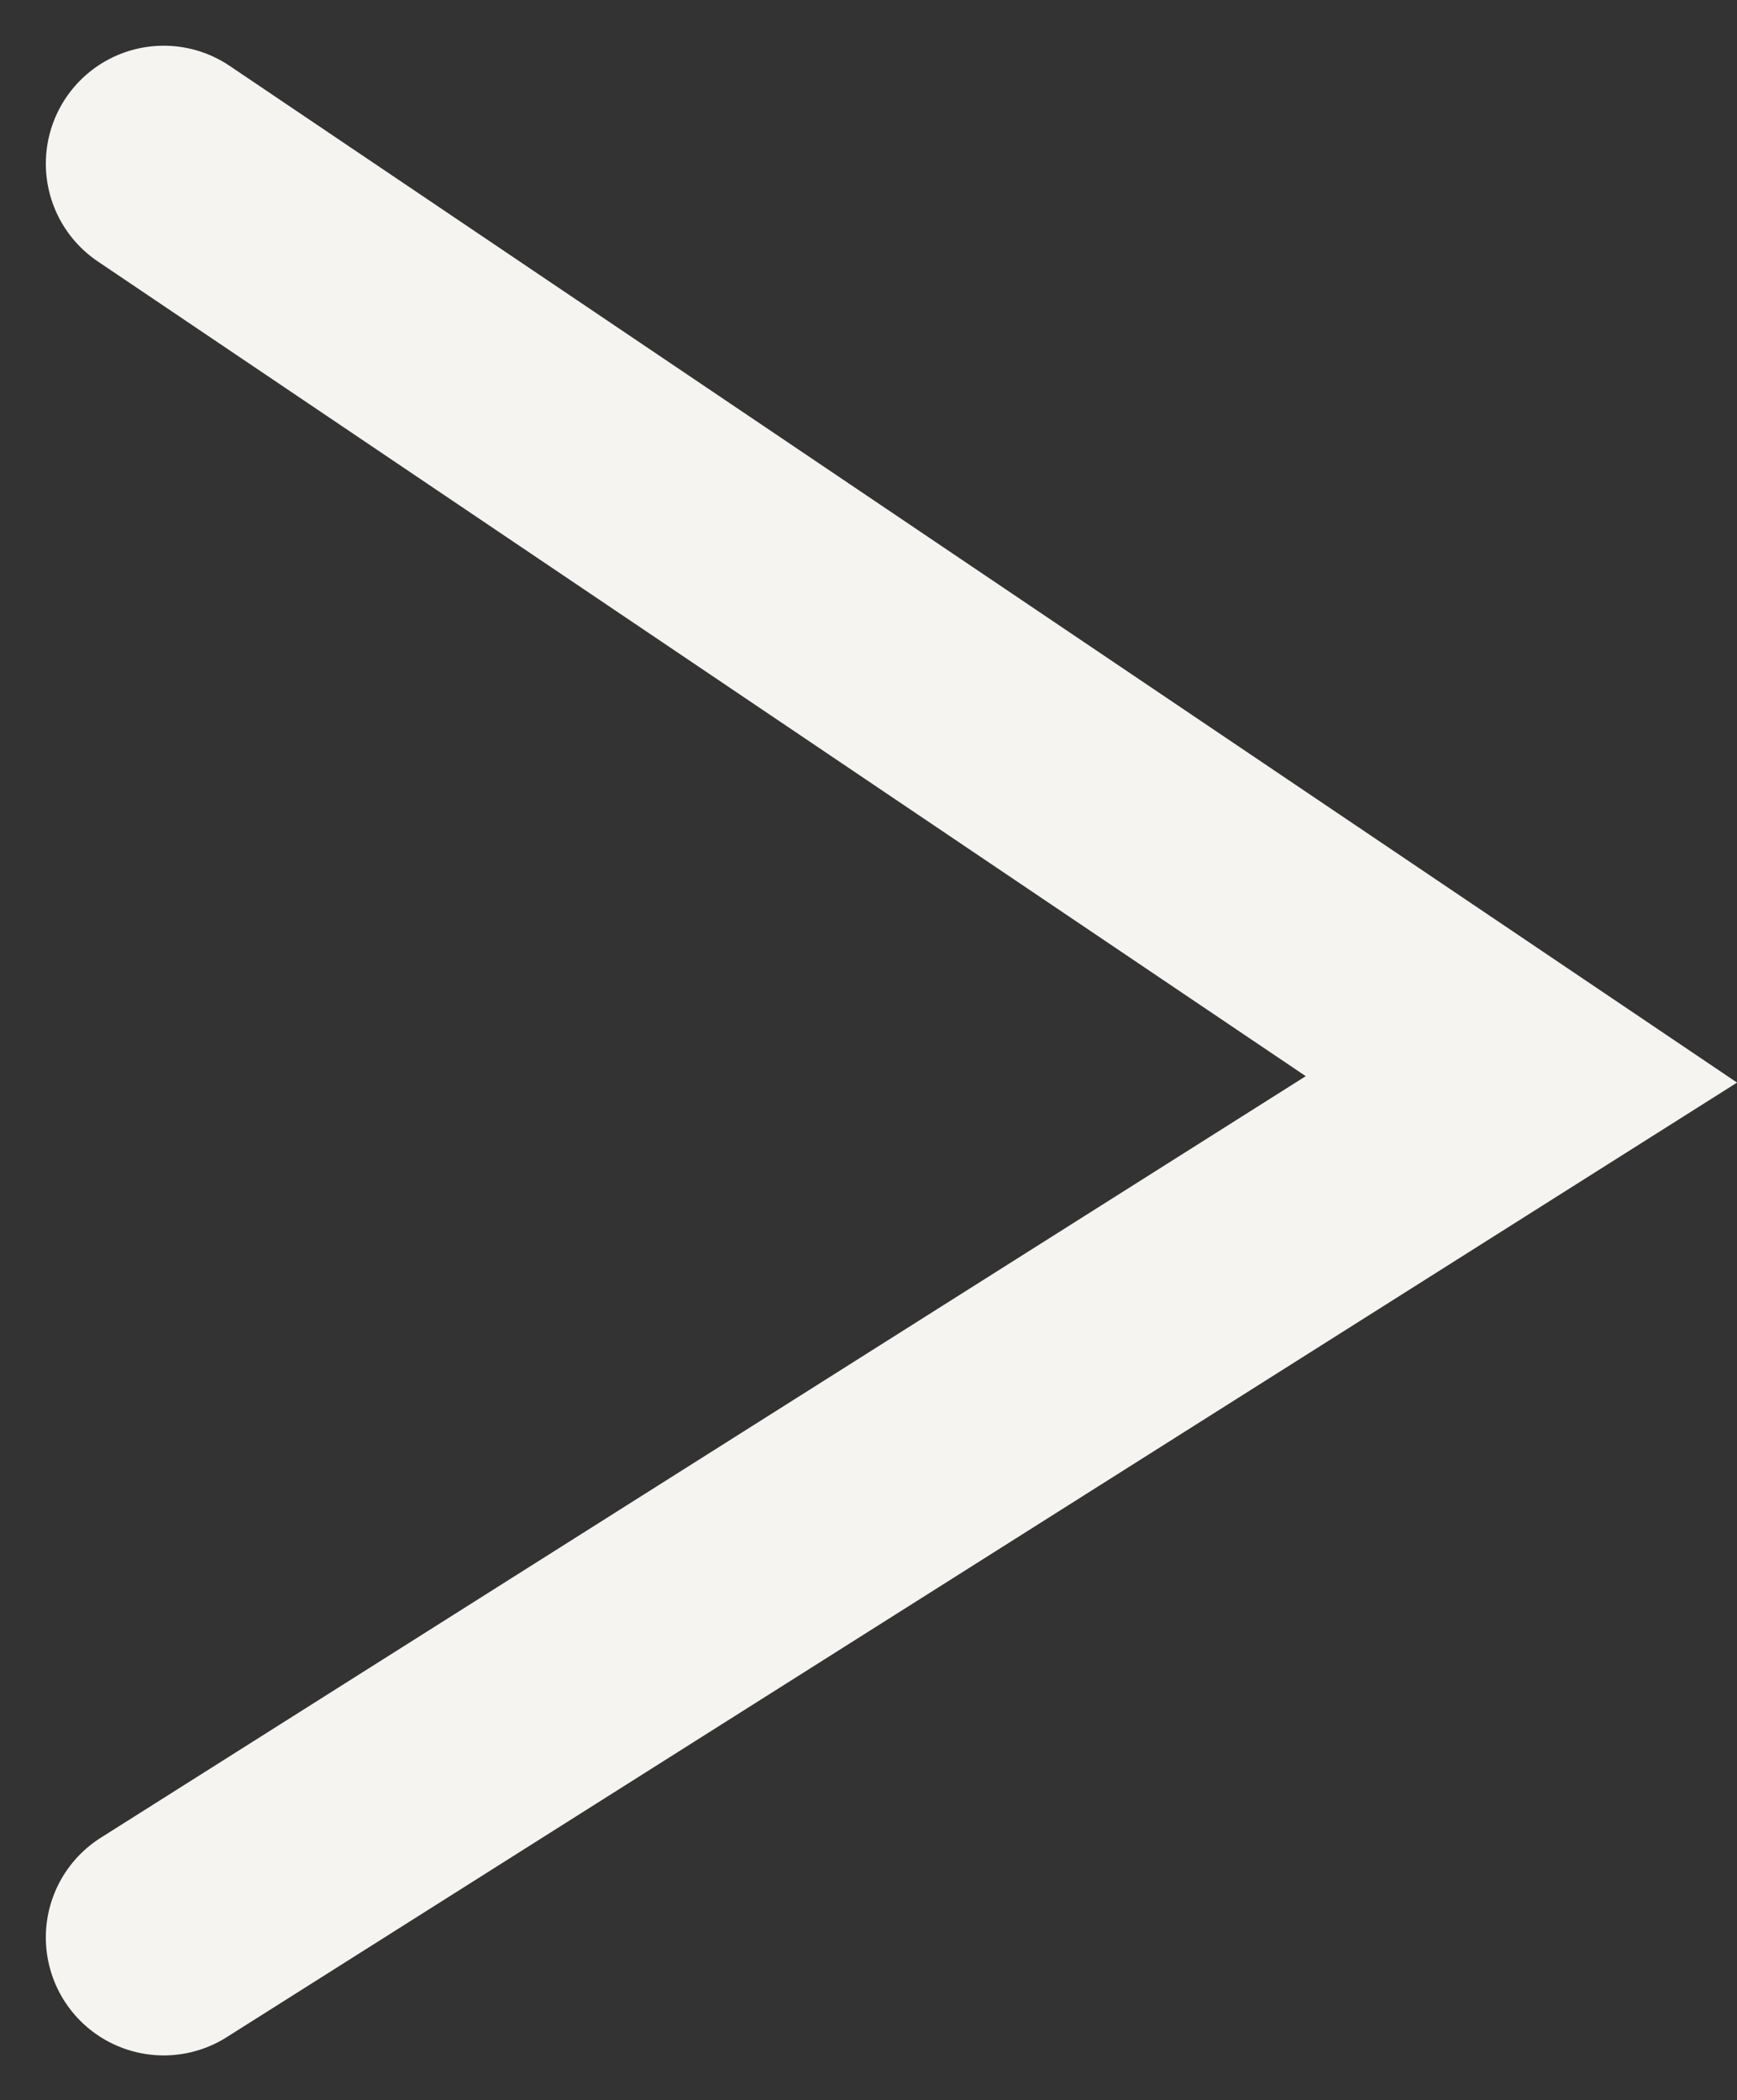 <svg xmlns="http://www.w3.org/2000/svg" width="11.787" height="14.245" viewBox="0 0 11.787 14.245">
  <rect x="0" y="0" width="11.787" height="14.245" fill="#333333" stroke="none"/>
  <path id="Path_25" data-name="Path 25" d="M-9.213.289,0,6.5l-9.213,5.82" transform="translate(10.324 0.821)" fill="none" stroke="#f6f4f0" stroke-linecap="round" stroke-width="1.6"/>
</svg>
